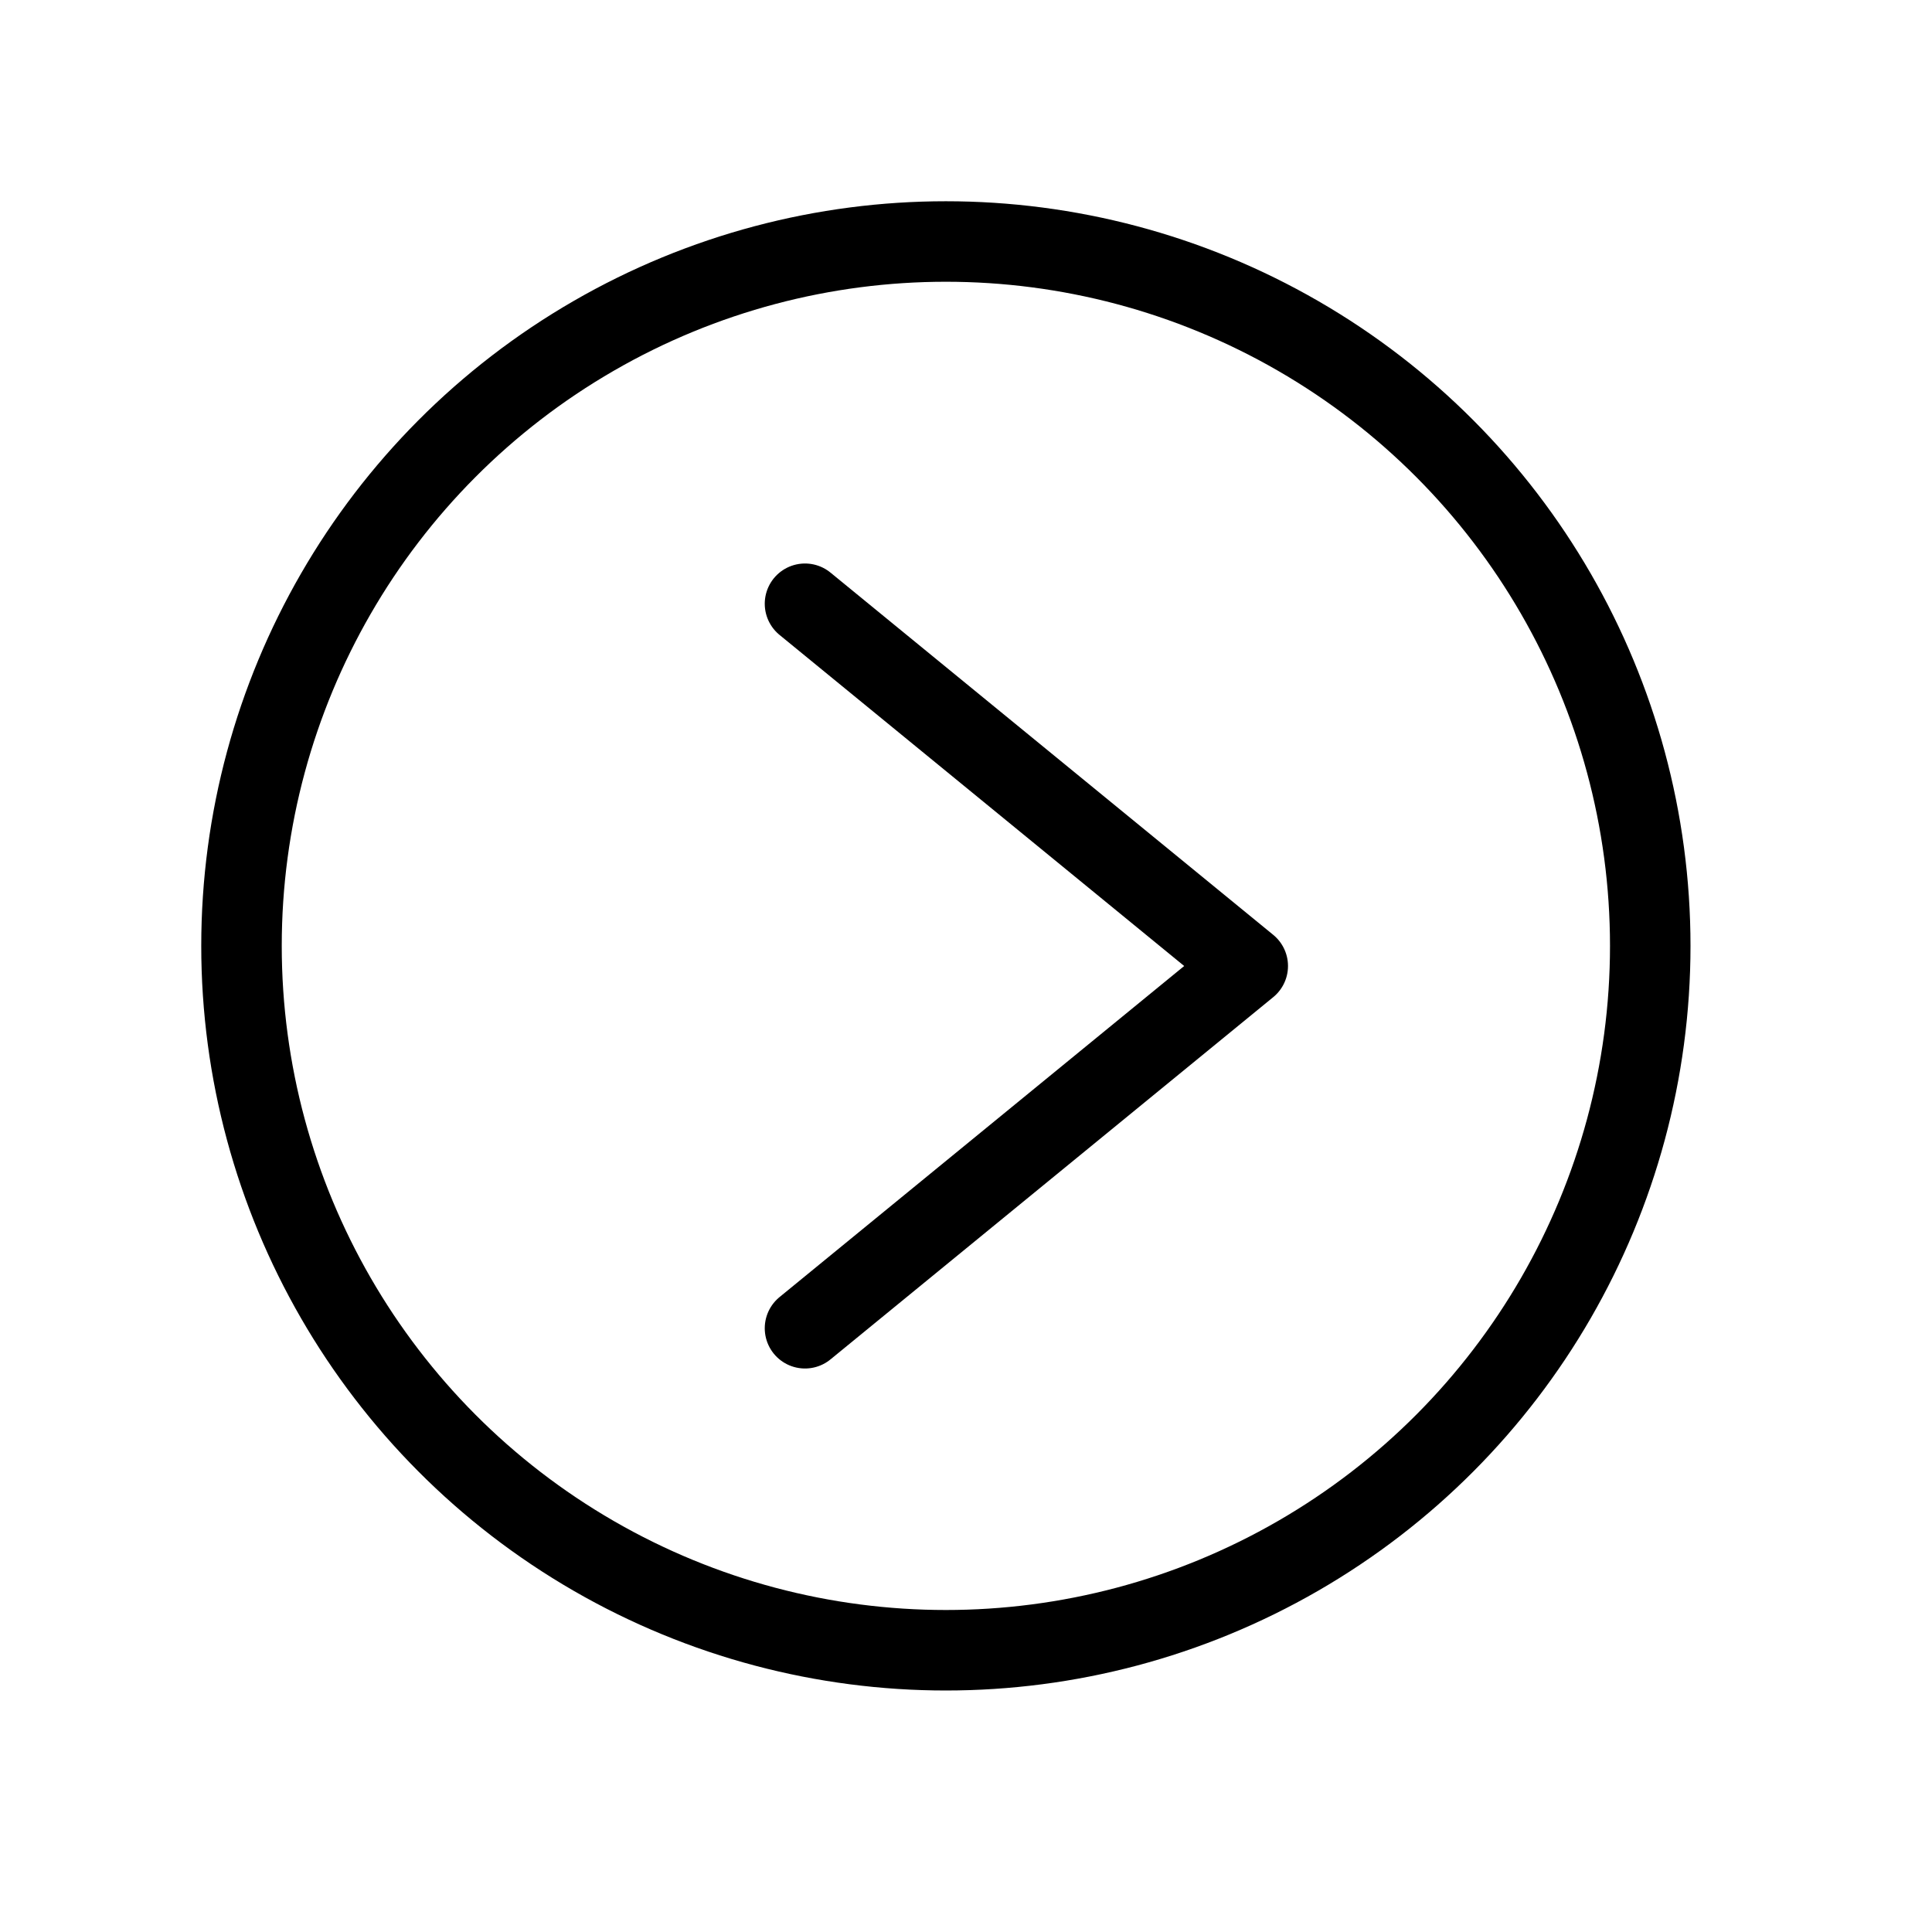 <?xml version="1.0" encoding="UTF-8"?><svg id="Layer_4" xmlns="http://www.w3.org/2000/svg" viewBox="0 0 96 96"><defs><style>.cls-1{stroke-linecap:round;stroke-linejoin:round;}.cls-1,.cls-2{fill:none;stroke:#000;stroke-width:4px;}.cls-2{stroke-miterlimit:10;}</style></defs><polyline class="cls-1" points="40 66 62 48 40 30"/><circle class="cls-2" cx="47" cy="47" r="35"/></svg>
